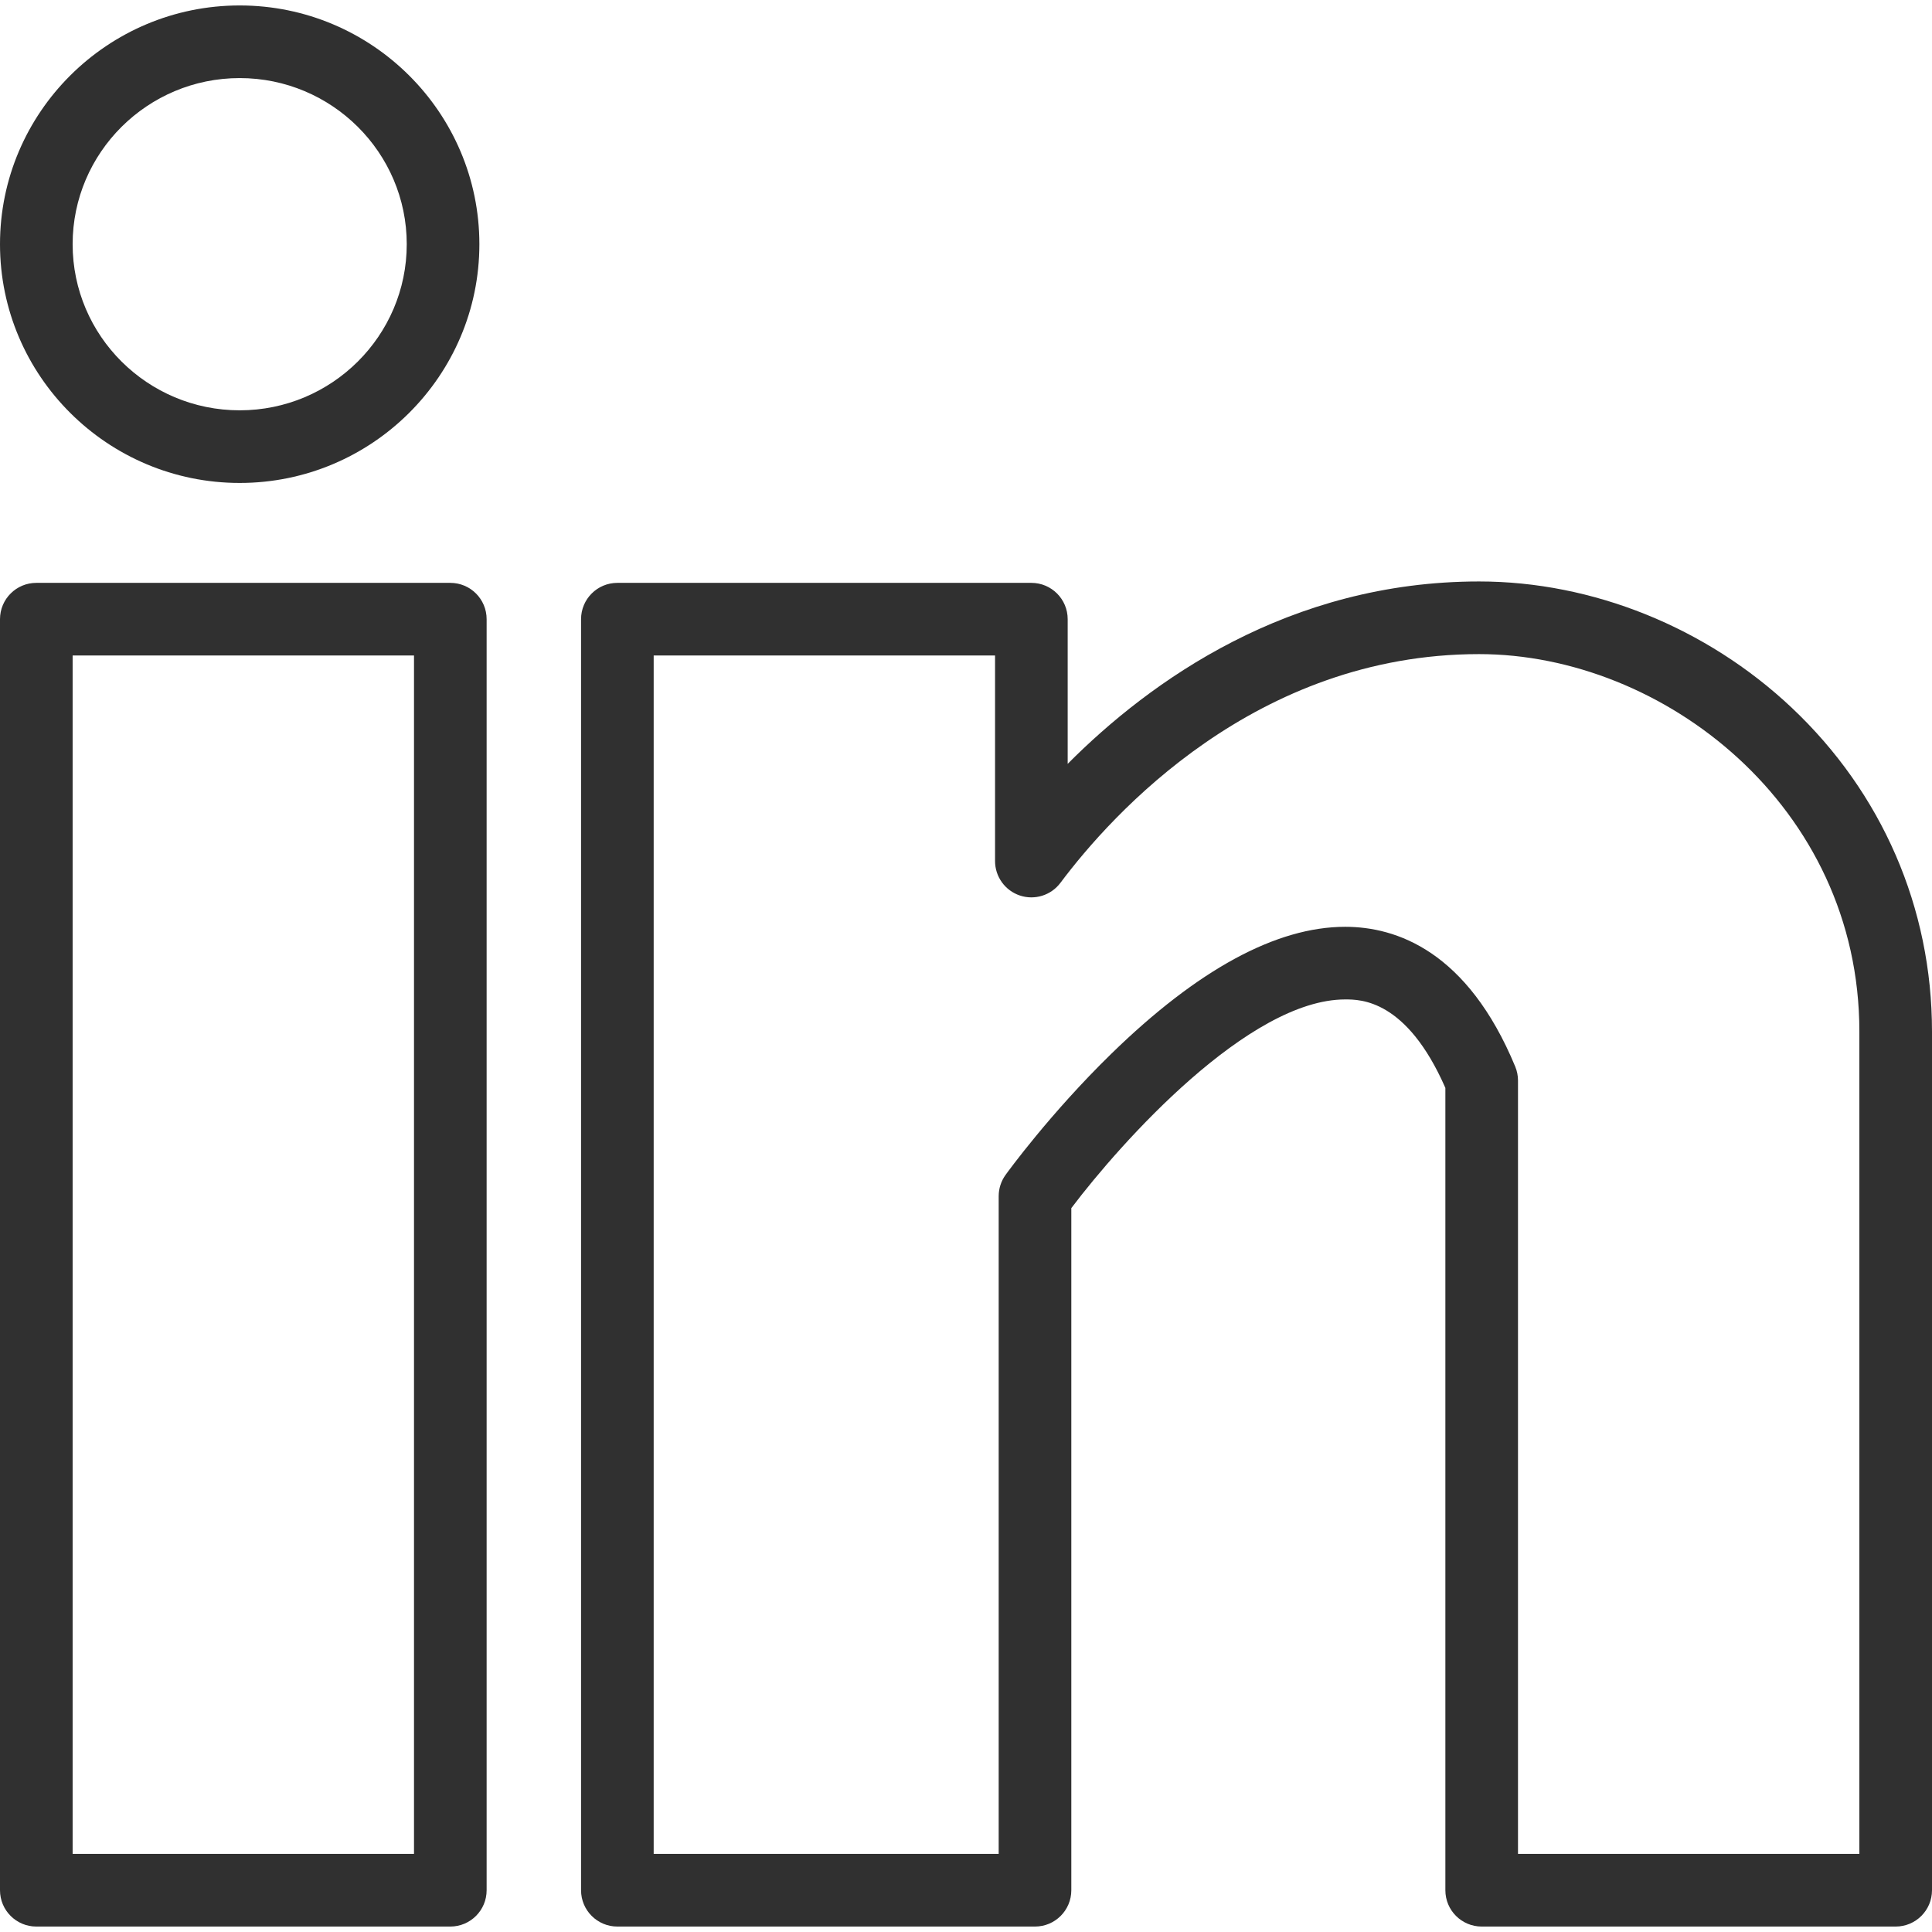 <?xml version="1.0" encoding="UTF-8"?>
<!DOCTYPE svg PUBLIC '-//W3C//DTD SVG 1.0//EN'
          'http://www.w3.org/TR/2001/REC-SVG-20010904/DTD/svg10.dtd'>
<svg height="600" preserveAspectRatio="xMidYMid meet" version="1.0" viewBox="34.0 35.5 532.0 529.0" width="600" xmlns="http://www.w3.org/2000/svg" xmlns:xlink="http://www.w3.org/1999/xlink" zoomAndPan="magnify"
><g
  ><g
    ><g id="change1_2"
      ><path d="M158,564.5H44c-5.523,0-10-4.477-10-10v-350c0-5.523,4.477-10,10-10h114c5.523,0,10,4.477,10,10v350 C168,560.023,163.523,564.5,158,564.5z M54,544.5h94v-330H54V544.5z" fill="#303030"
      /></g
      ><g id="change1_3"
      ><path d="M556,564.5H442c-5.522,0-10-4.477-10-10V333.564c-10.682-24.358-23.356-24.357-27.589-24.357 c-26.521,0-61.702,39.303-75.411,57.468V554.5c0,5.523-4.477,10-10,10H204c-5.523,0-10-4.477-10-10v-350c0-5.523,4.477-10,10-10 h114c5.523,0,10,4.477,10,10v39.837c22.729-22.837,60.913-50.223,113.295-50.223c31.249,0,62.606,12.655,86.029,34.719 C552.264,252.326,566,284.012,566,318.053V554.5C566,560.023,561.521,564.5,556,564.5z M452,544.5h94V318.055 c0-62.175-54.14-103.938-104.705-103.938c-61.497,0-101.111,44.043-115.29,62.98c-2.581,3.447-7.079,4.855-11.163,3.495 c-4.086-1.36-6.842-5.183-6.842-9.488V214.5h-94v330h95V363.381c0-2.1,0.66-4.146,1.889-5.849 c0.493-0.686,12.271-16.938,29.16-33.399c23.777-23.176,45.434-34.926,64.362-34.926c14.088,0,33.646,6.678,46.827,38.491 c0.503,1.213,0.762,2.514,0.762,3.827V544.5L452,544.5z" fill="#303030"
      /></g
      ><g id="change1_1"
      ><path d="M100.002,166.987C63.608,166.987,34,137.495,34,101.244S63.608,35.5,100.002,35.5 c36.393,0,66,29.493,66,65.744S136.395,166.987,100.002,166.987z M100.002,55.5C74.636,55.5,54,76.021,54,101.244 c0,25.223,20.636,45.743,46.002,45.743c25.364,0,46-20.521,46-45.743C146.002,76.021,125.366,55.5,100.002,55.5z" fill="#303030"
      /></g
    ></g
  ></g
></svg
>
